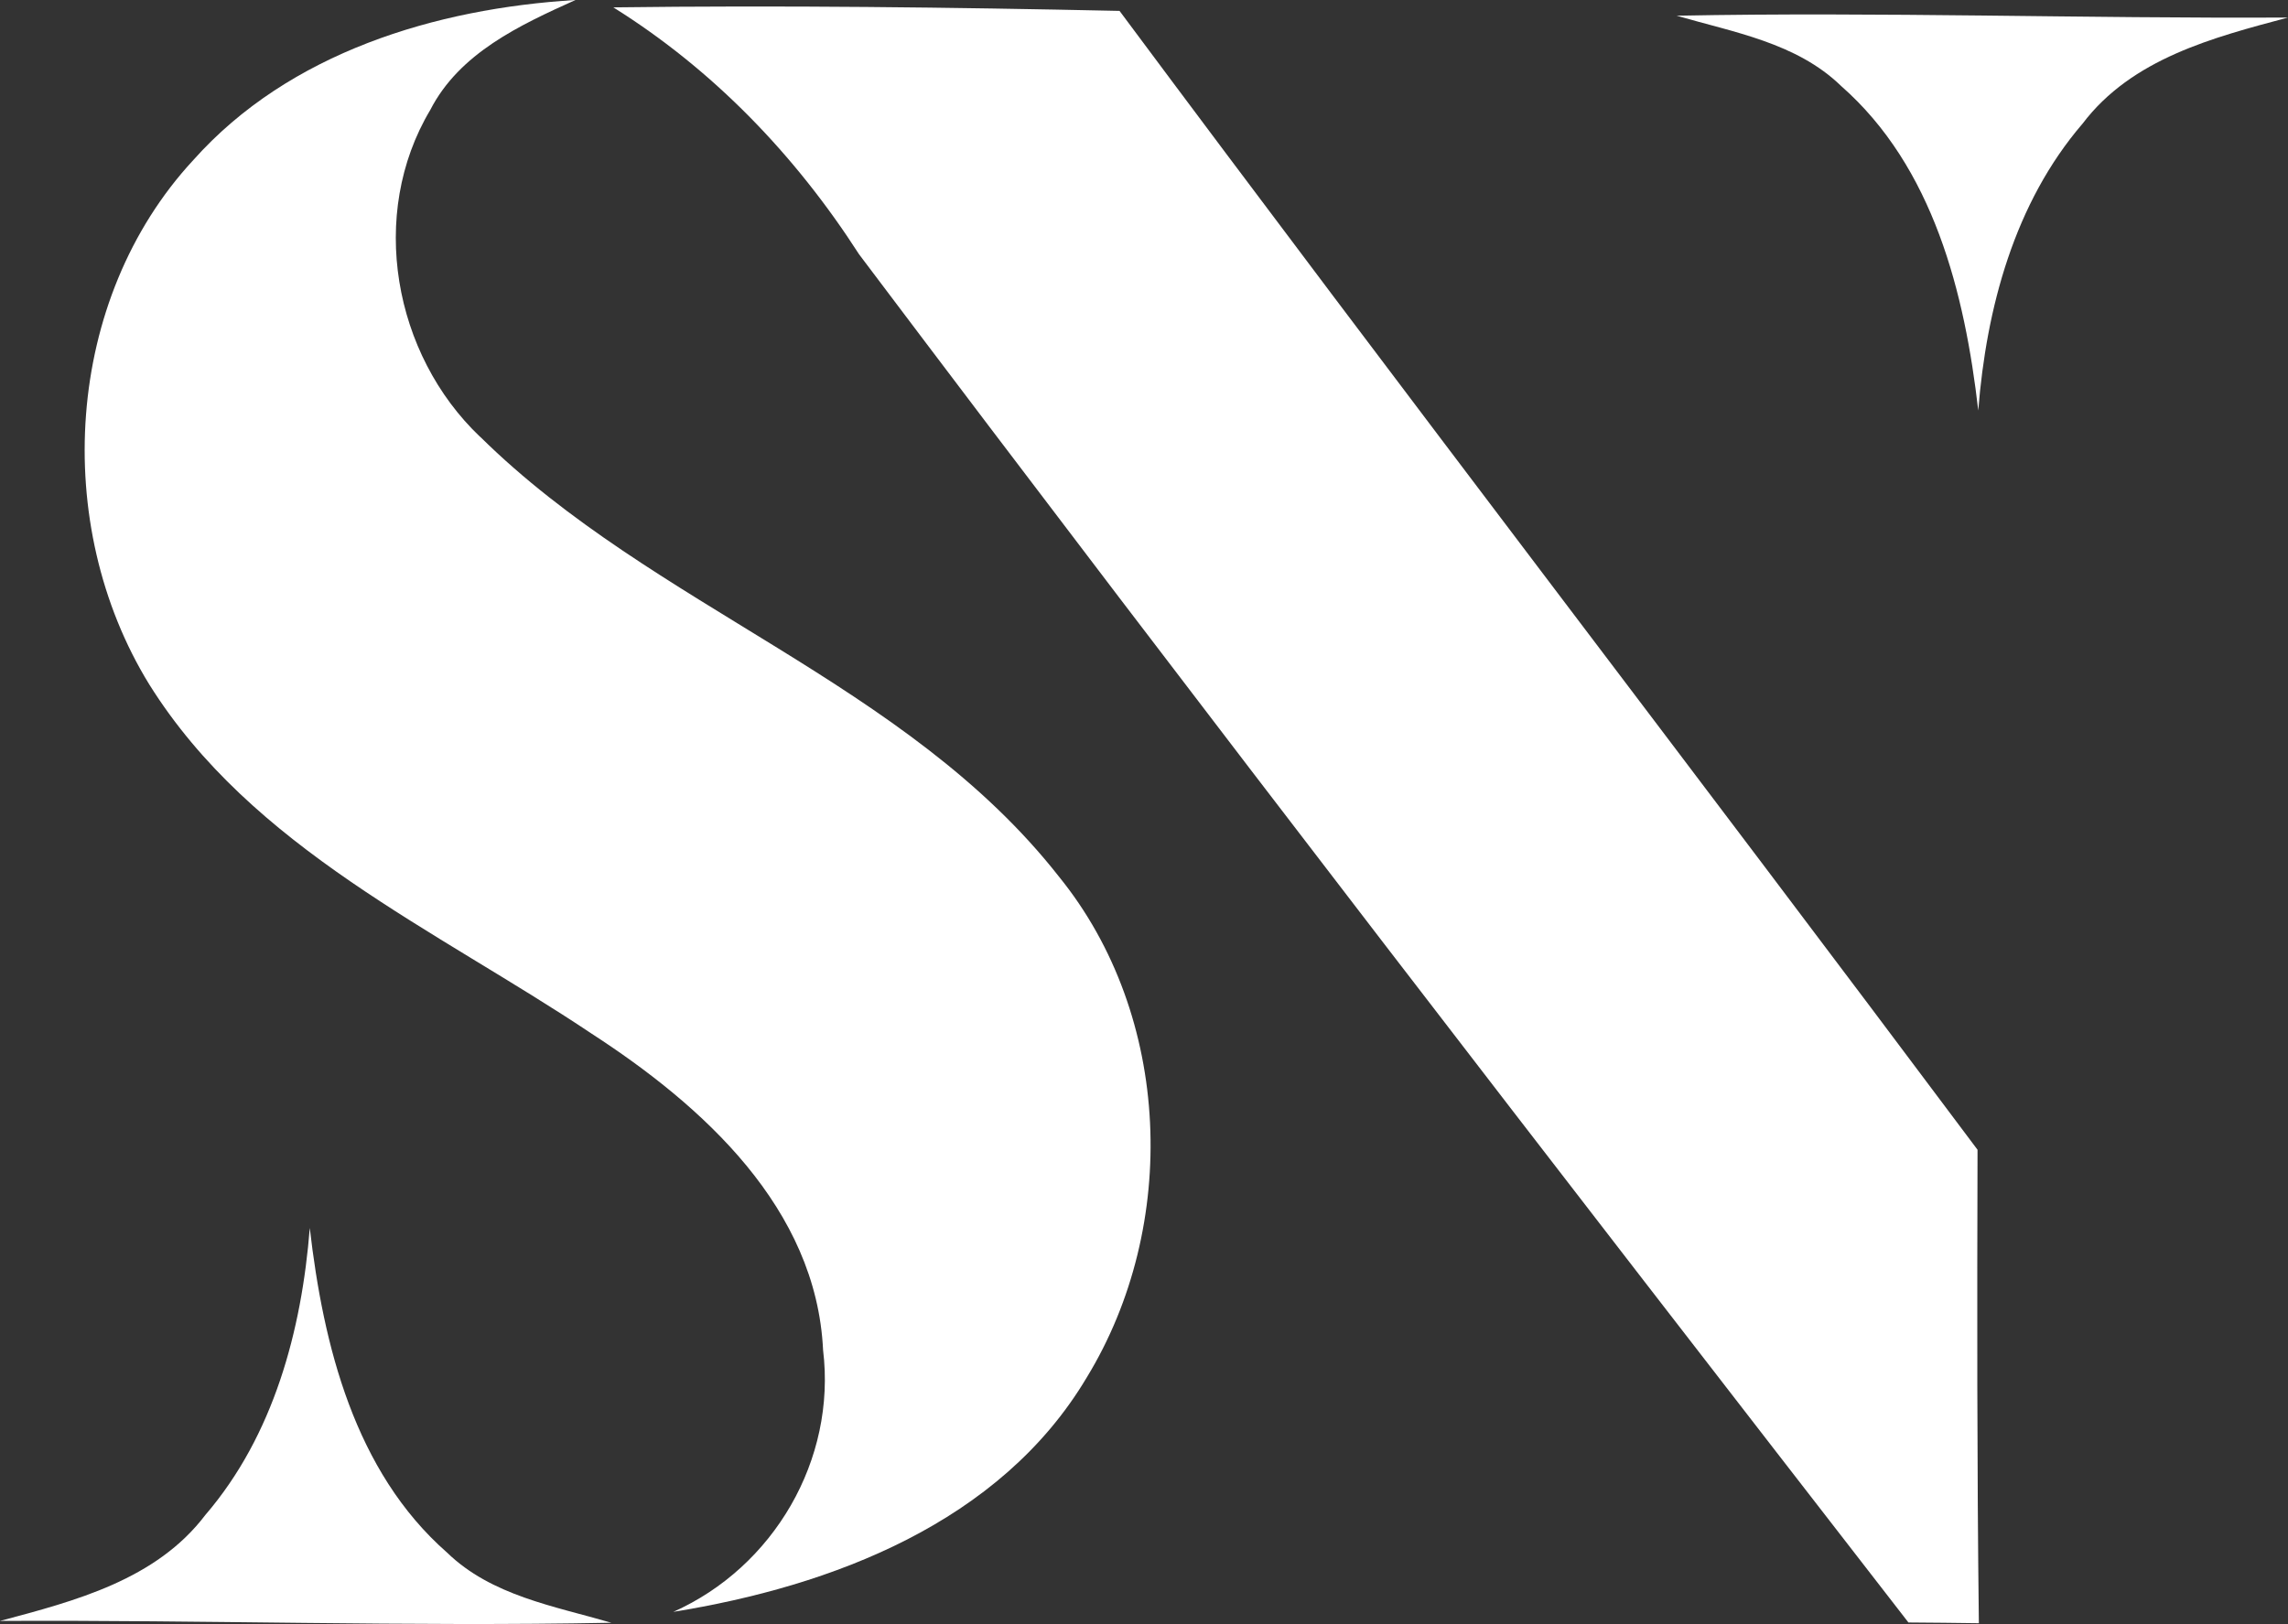 <?xml version="1.0" encoding="UTF-8"?>
<svg id="Calque_2" xmlns="http://www.w3.org/2000/svg" viewBox="0 0 499.58 354.7">
  <rect x="0" y="0" width="499.58" height="354.7" fill="#333333" stroke="none"/>
  <defs>
    <style>
      .cls-1 {
        fill: #fff;
      }
    </style>
  </defs>
  <g id="Calque_1_-_copie">
    <g>
      <path class="cls-1" d="M104.83,95.41c-18.93-18-24.48-48.6-10.89-71.38,6.38-12.44,19.55-18.54,31.71-24.03-30.53,1.86-62.5,11.47-83.43,34.95-28.19,30.42-31.09,79.65-9.64,114.52,22.44,35.89,62.63,53.55,96.58,76.28,24.27,15.74,49.08,38.1,50.56,69.13,2.92,23.96-10.8,47.41-32.71,57.17,34.67-5.6,71.41-19.49,90.26-51.16,20.25-33.13,18.67-78.99-6.07-109.45-33.41-42.59-88.45-58.61-126.35-96.04Z"/>
      <path class="cls-1" d="M244.45,2.38c-36.84-.79-73.68-1.24-110.53-.77,21.86,13.67,39.74,32.29,53.66,53.94,75.52,100.26,152.21,199.6,229.12,298.82,5.07.04,10.23.08,15.38.16-.41-34.46-.39-68.96-.29-103.41C369.64,167.99,306.39,85.64,244.45,2.38Z"/>
      <path class="cls-1" d="M366.13,3.44c12.42,3.62,26.15,5.9,35.85,15.32,20.19,17.72,27.02,45.27,29.97,70.9,1.76-22.37,7.89-45.33,22.78-62.66,10.76-14.21,28.48-18.81,44.86-23.17-44.52.24-88.98-1.27-133.46-.4Z"/>
      <path class="cls-1" d="M133.46,354.42c-12.42-3.62-26.15-5.9-35.85-15.32-20.19-17.72-27.02-45.27-29.97-70.9-1.76,22.37-7.89,45.33-22.78,62.66-10.76,14.21-28.48,18.81-44.86,23.17,44.52-.24,88.98,1.27,133.46.4Z"/>
    </g>
  </g>
</svg>